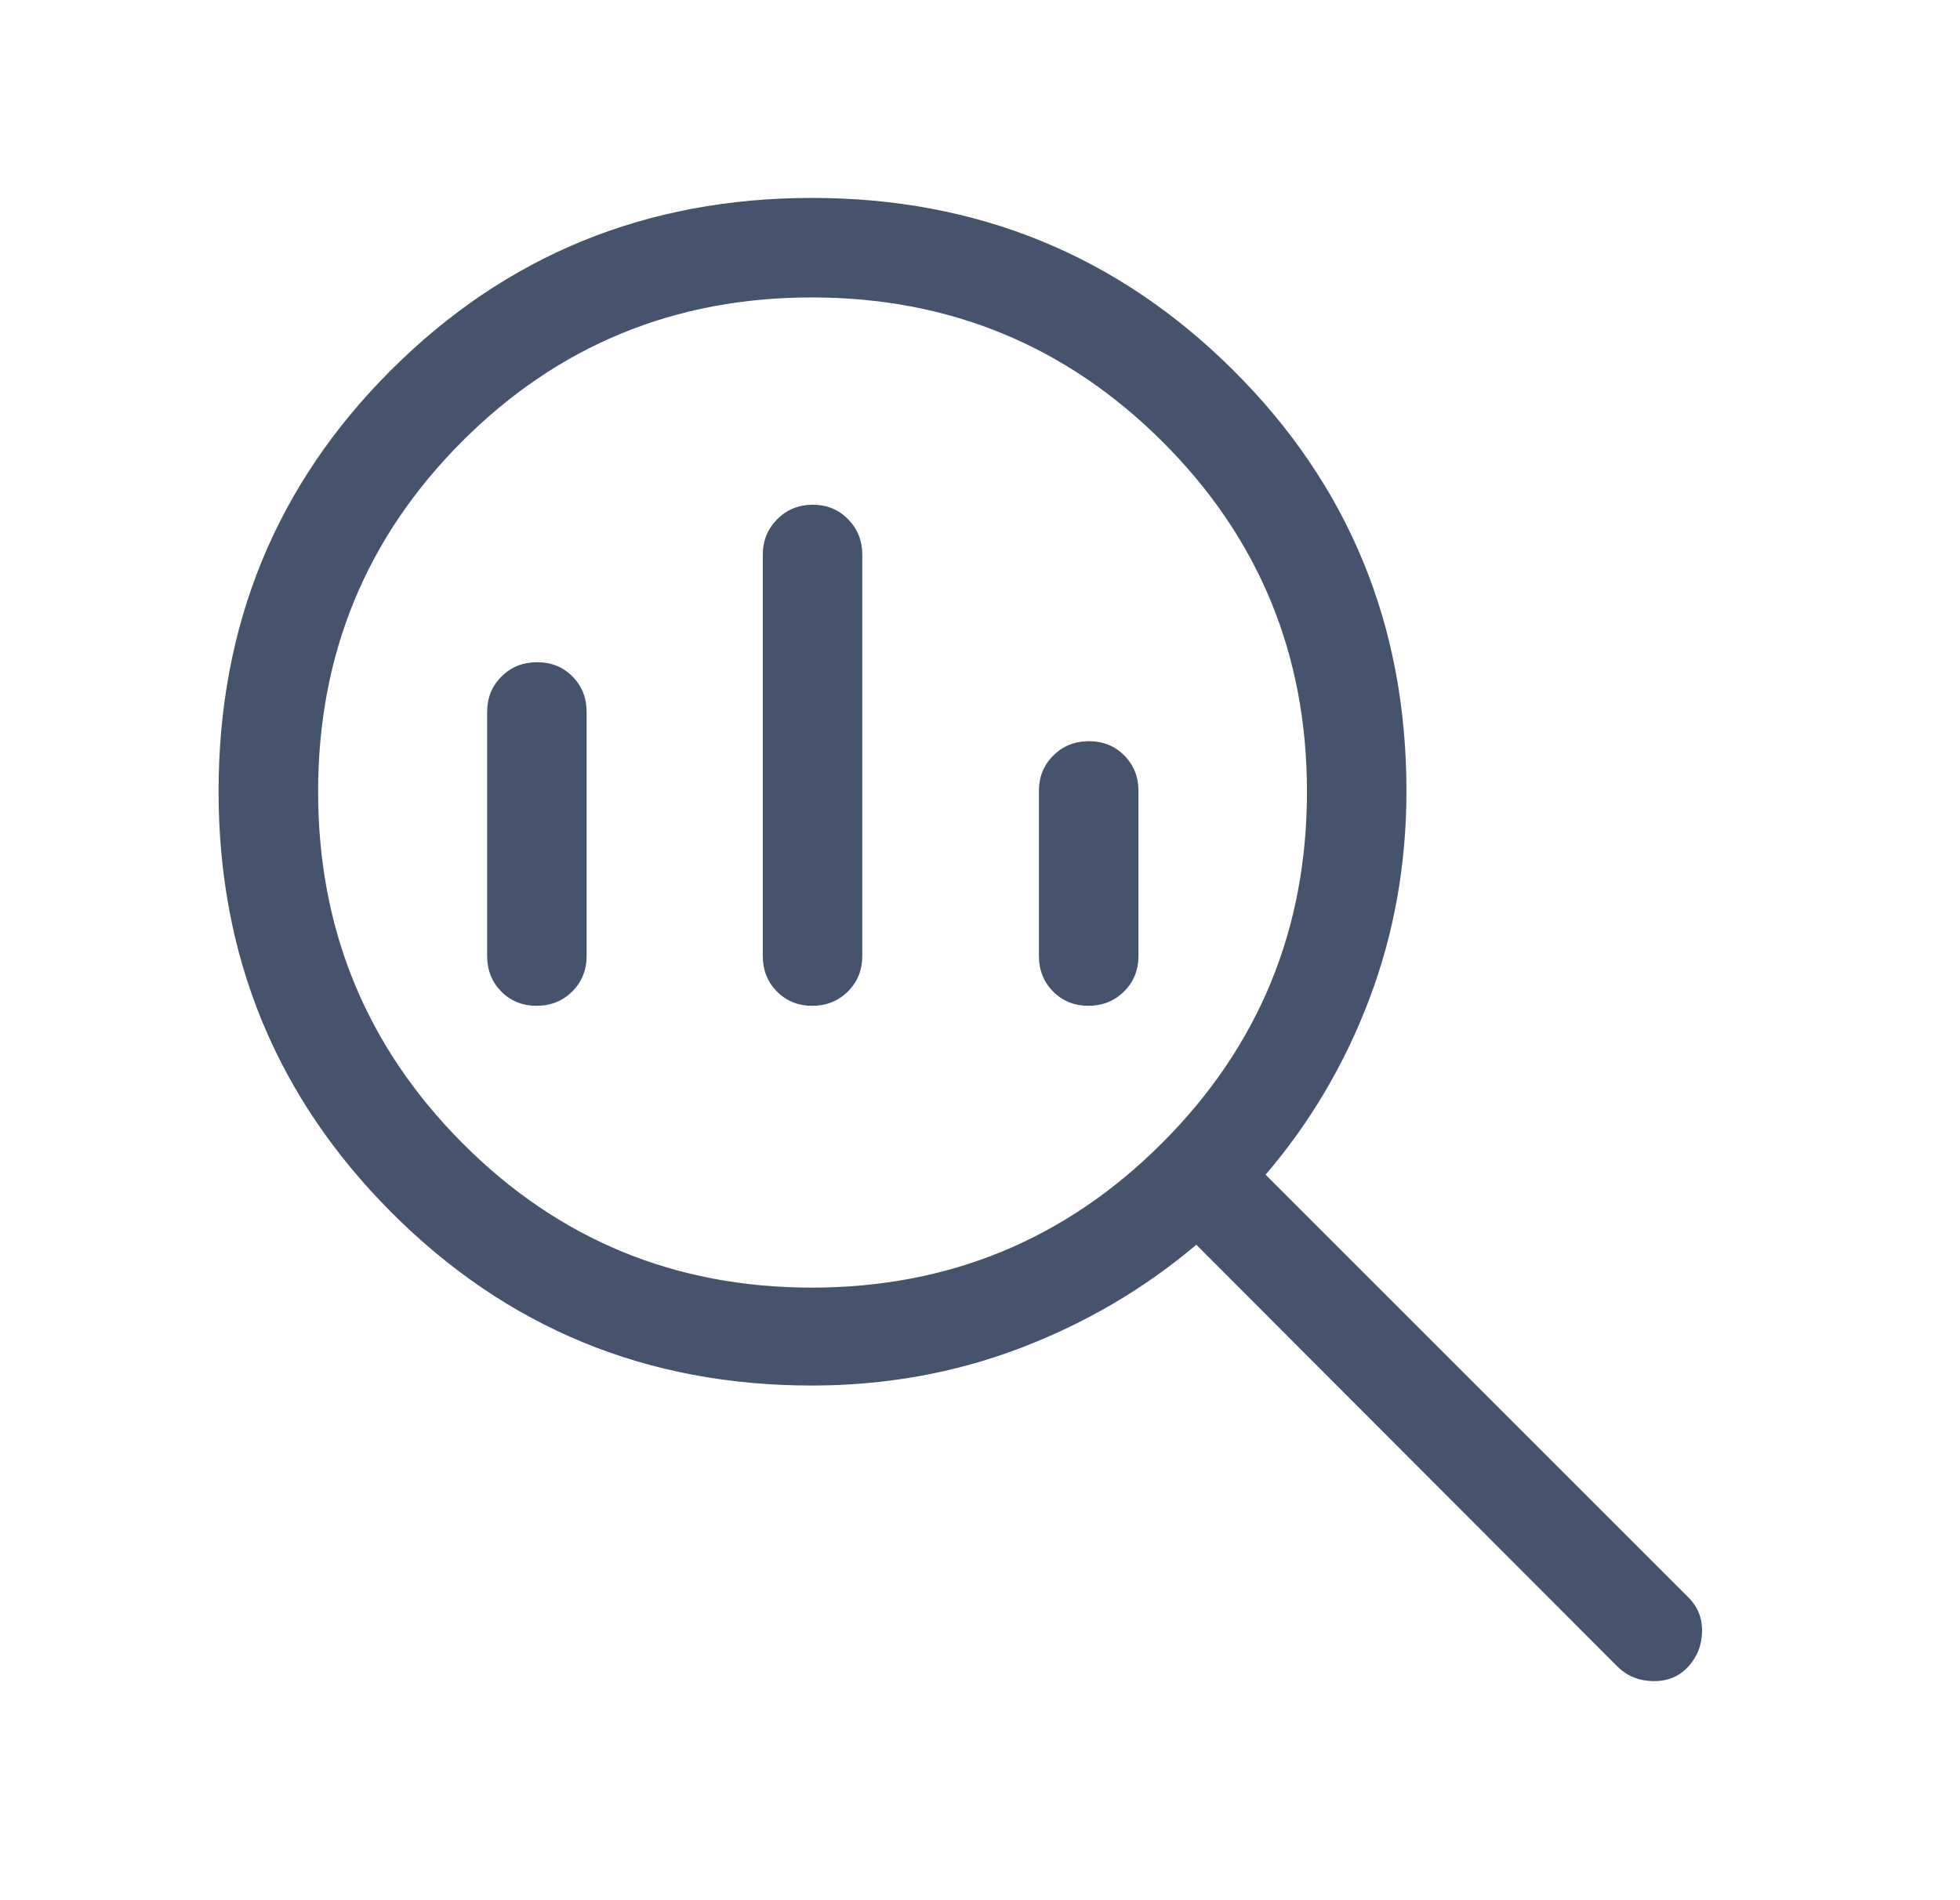<svg width="33" height="32" viewBox="0 0 33 32" fill="none" xmlns="http://www.w3.org/2000/svg">
<g id="search_insights_FILL0_wght300_GRAD0_opsz40">
<path id="Vector" d="M13.668 21.684C15.979 21.684 17.947 20.871 19.57 19.245C21.194 17.619 22.005 15.648 22.005 13.332C22.005 11.02 21.194 9.055 19.57 7.436C17.947 5.818 15.979 5.009 13.668 5.009C11.357 5.009 9.393 5.818 7.778 7.436C6.163 9.055 5.356 11.02 5.356 13.332C5.356 15.648 6.164 17.619 7.78 19.245C9.396 20.871 11.359 21.684 13.668 21.684ZM13.676 16.938C13.437 16.938 13.239 16.857 13.08 16.697C12.922 16.536 12.843 16.337 12.843 16.1V9.338C12.843 9.106 12.924 8.908 13.085 8.745C13.246 8.582 13.446 8.5 13.685 8.5C13.924 8.5 14.122 8.582 14.28 8.745C14.439 8.908 14.518 9.106 14.518 9.338V16.1C14.518 16.337 14.437 16.536 14.276 16.697C14.114 16.857 13.915 16.938 13.676 16.938ZM9.035 16.938C8.796 16.938 8.598 16.857 8.439 16.697C8.281 16.536 8.202 16.337 8.202 16.1V11.99C8.202 11.752 8.282 11.553 8.444 11.393C8.605 11.232 8.805 11.152 9.044 11.152C9.282 11.152 9.481 11.232 9.639 11.393C9.798 11.553 9.877 11.752 9.877 11.99V16.1C9.877 16.337 9.796 16.536 9.635 16.697C9.473 16.857 9.273 16.938 9.035 16.938ZM18.325 16.938C18.087 16.938 17.888 16.857 17.73 16.697C17.572 16.536 17.492 16.337 17.492 16.1V13.32C17.492 13.082 17.573 12.883 17.735 12.723C17.896 12.562 18.096 12.482 18.334 12.482C18.573 12.482 18.771 12.562 18.93 12.723C19.088 12.883 19.168 13.082 19.168 13.32V16.1C19.168 16.337 19.087 16.536 18.925 16.697C18.764 16.857 18.564 16.938 18.325 16.938ZM13.667 23.333C10.887 23.333 8.528 22.361 6.589 20.416C4.65 18.472 3.68 16.109 3.68 13.328C3.68 10.53 4.648 8.165 6.584 6.232C8.52 4.3 10.882 3.333 13.671 3.333C16.456 3.333 18.82 4.301 20.764 6.235C22.708 8.17 23.68 10.531 23.68 13.32C23.68 14.552 23.473 15.719 23.057 16.819C22.641 17.92 22.058 18.907 21.308 19.782L28.423 26.897C28.584 27.054 28.662 27.248 28.657 27.478C28.653 27.707 28.574 27.905 28.422 28.07C28.269 28.235 28.073 28.315 27.832 28.311C27.591 28.306 27.391 28.224 27.23 28.063L20.142 20.962C19.266 21.703 18.276 22.284 17.174 22.704C16.071 23.123 14.902 23.333 13.667 23.333Z" fill="#45536D"/>
</g>
</svg>
